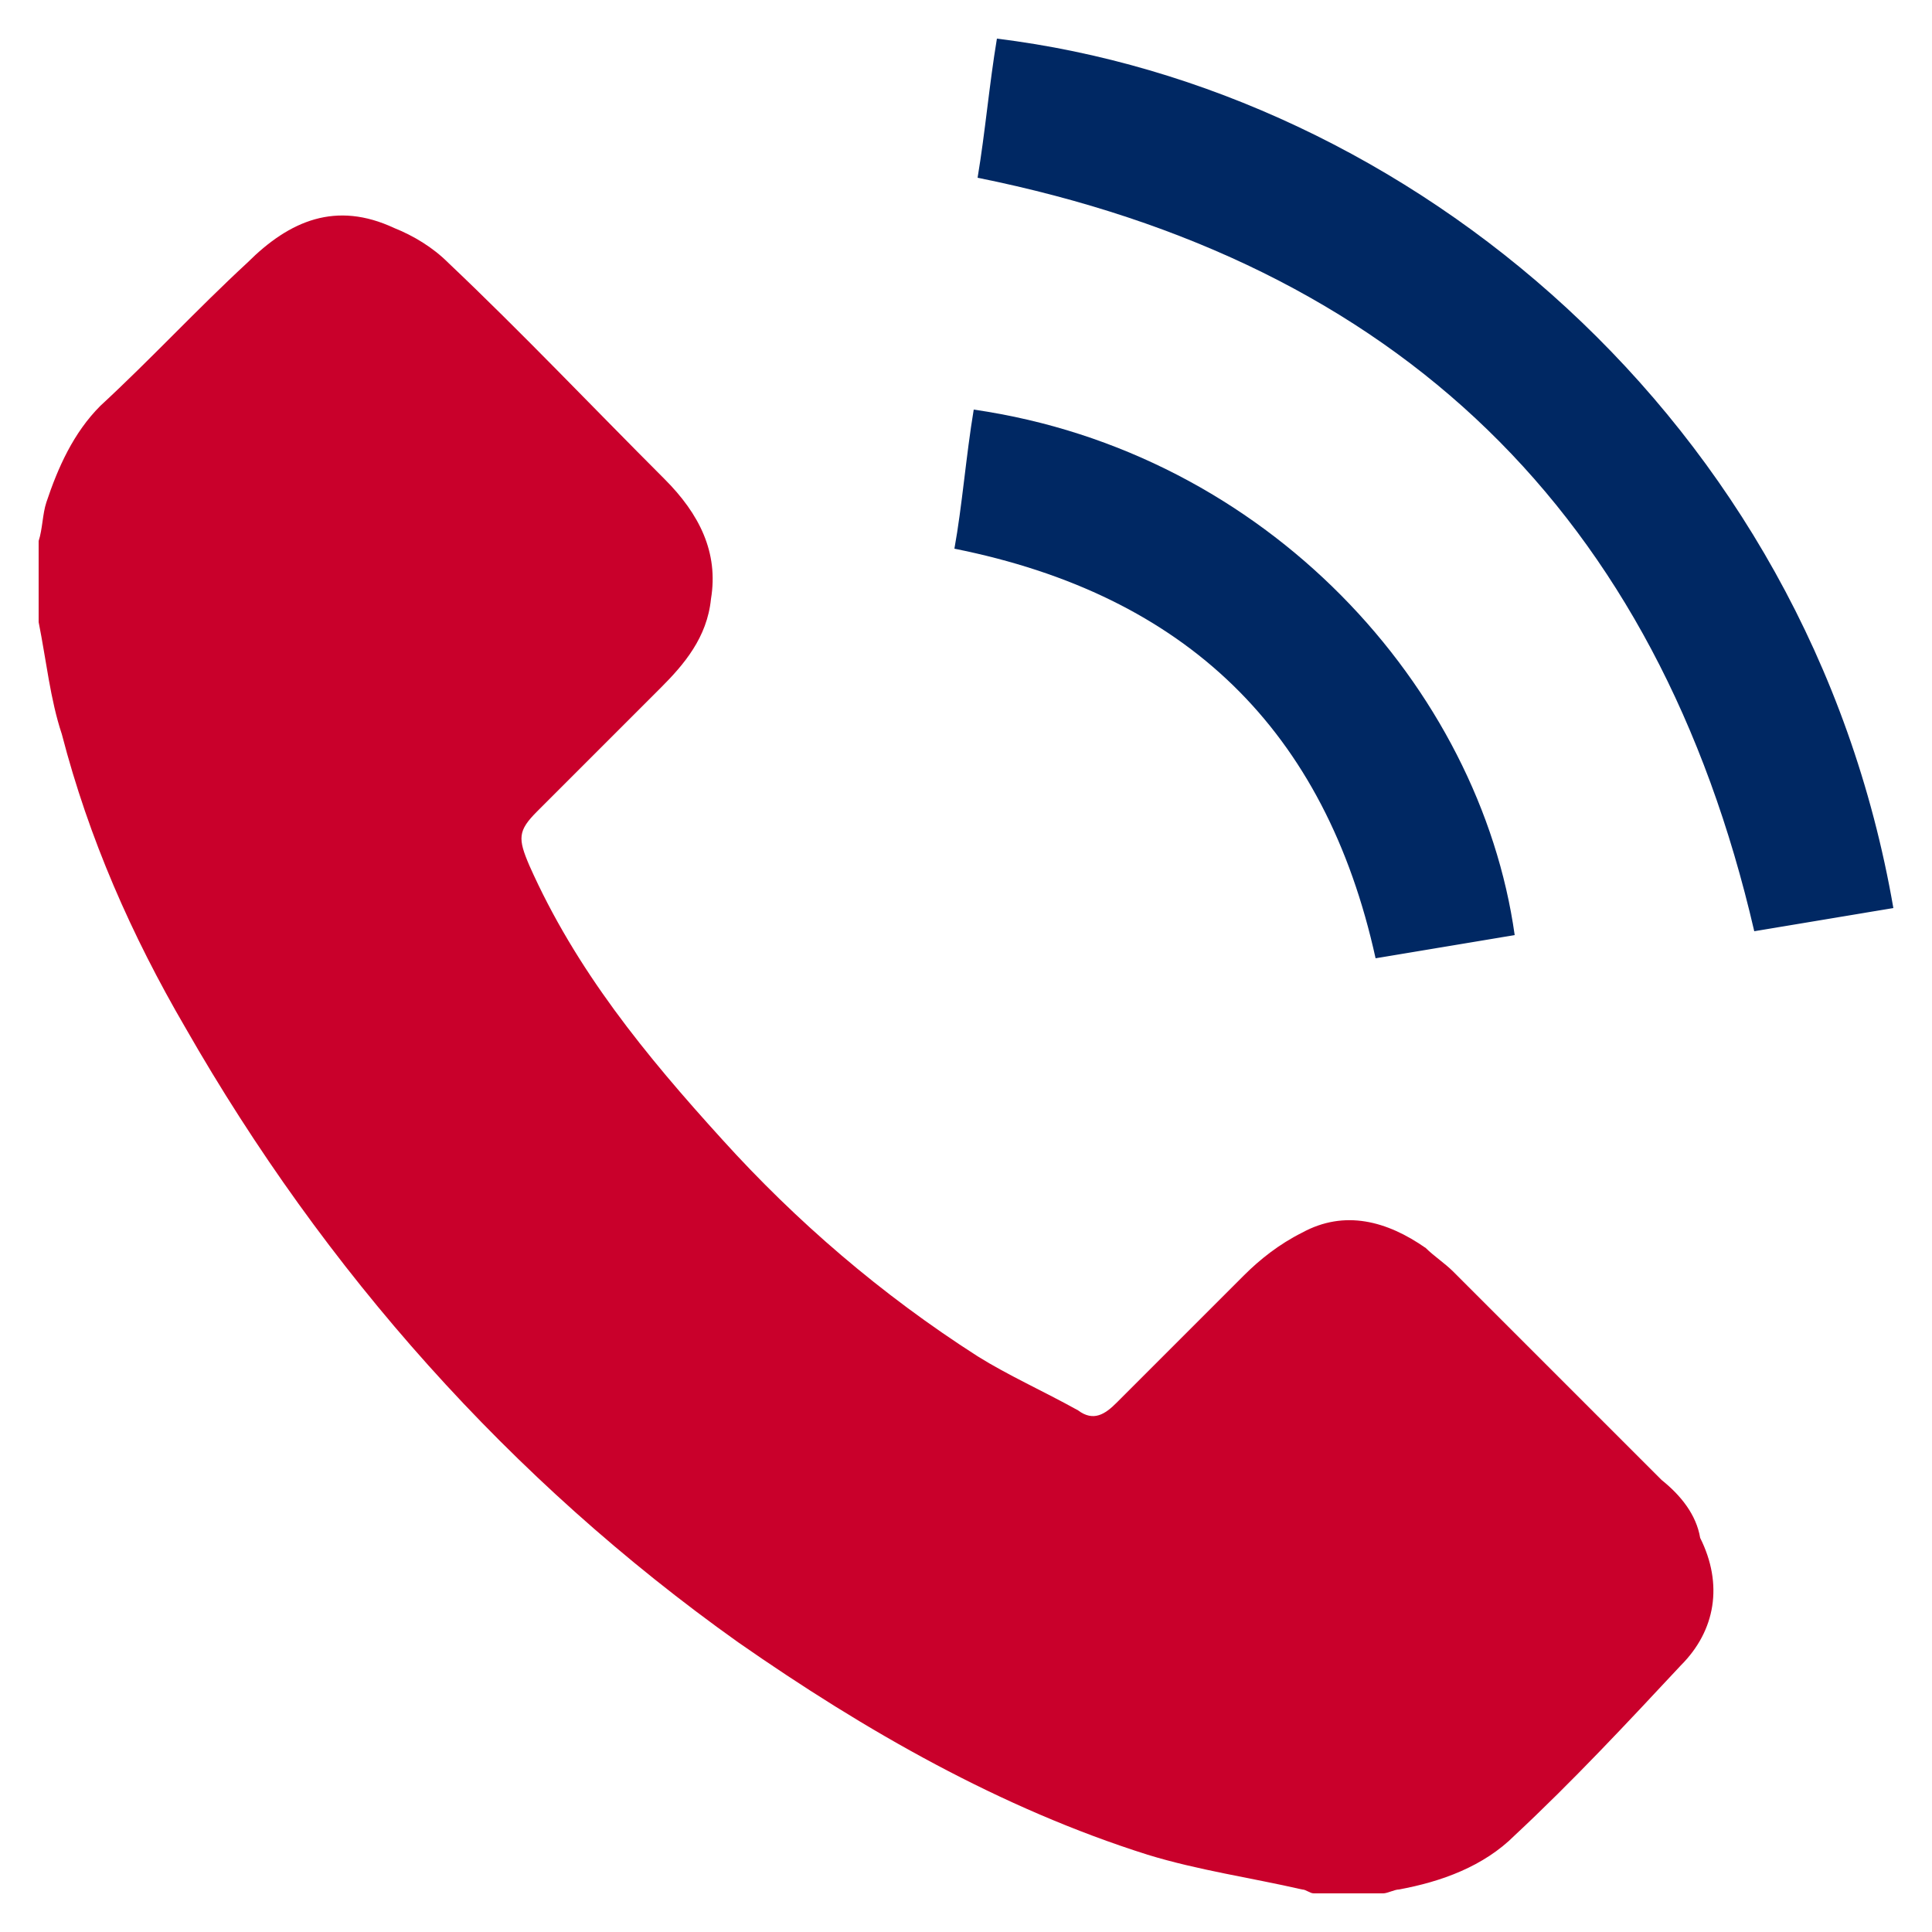 <svg version="1.1" id="Layer_1" xmlns="http://www.w3.org/2000/svg" x="0" y="0" viewBox="0 0 50 50" style="enable-background:new 0 0 50 50" xml:space="preserve"><style>.st1{fill:#002863}</style><path d="m43 38.3-5.4-5.4c-.2-.2-.5-.4-.7-.6-1-.7-2.1-1-3.2-.4-.6.3-1.1.7-1.5 1.1l-3.3 3.3c-.3.3-.6.5-1 .2-.9-.5-1.8-.9-2.6-1.4-2.5-1.6-4.7-3.5-6.6-5.6-2-2.2-3.8-4.4-5-7.1-.3-.7-.3-.9.2-1.4l3.2-3.2c.6-.6 1.2-1.3 1.3-2.3.2-1.2-.3-2.2-1.2-3.1-1.9-1.9-3.7-3.8-5.6-5.6-.4-.4-.9-.7-1.4-.9-1.5-.7-2.7-.2-3.8.9C5.1 8 3.9 9.3 2.6 10.5c-.7.7-1.1 1.6-1.4 2.5-.1.3-.1.7-.2 1v2.1c.2 1 .3 2 .6 2.9.7 2.7 1.8 5.2 3.2 7.6 3.6 6.3 8.4 11.7 14.3 15.9 3.3 2.3 6.8 4.3 10.6 5.5 1.3.4 2.7.6 4 .9.1 0 .2.1.3.1h1.8c.1 0 .3-.1.4-.1 1.1-.2 2.2-.6 3-1.4 1.5-1.4 2.9-2.9 4.3-4.4.9-.9 1.1-2.1.5-3.3-.1-.6-.5-1.1-1-1.5z" style="fill:#c9002b"/><path class="st1" d="M25.8 1c-.2 1.2-.3 2.4-.5 3.6 10.9 2.2 17.6 8.7 20.1 19.5l3.6-.6C46.8 10.8 36.4 2.3 25.8 1zM35.6 24.8l3.6-.6c-.9-6.4-6.4-12.5-14-13.6-.2 1.2-.3 2.5-.5 3.6 6 1.2 9.6 4.7 10.9 10.6z"/></svg>